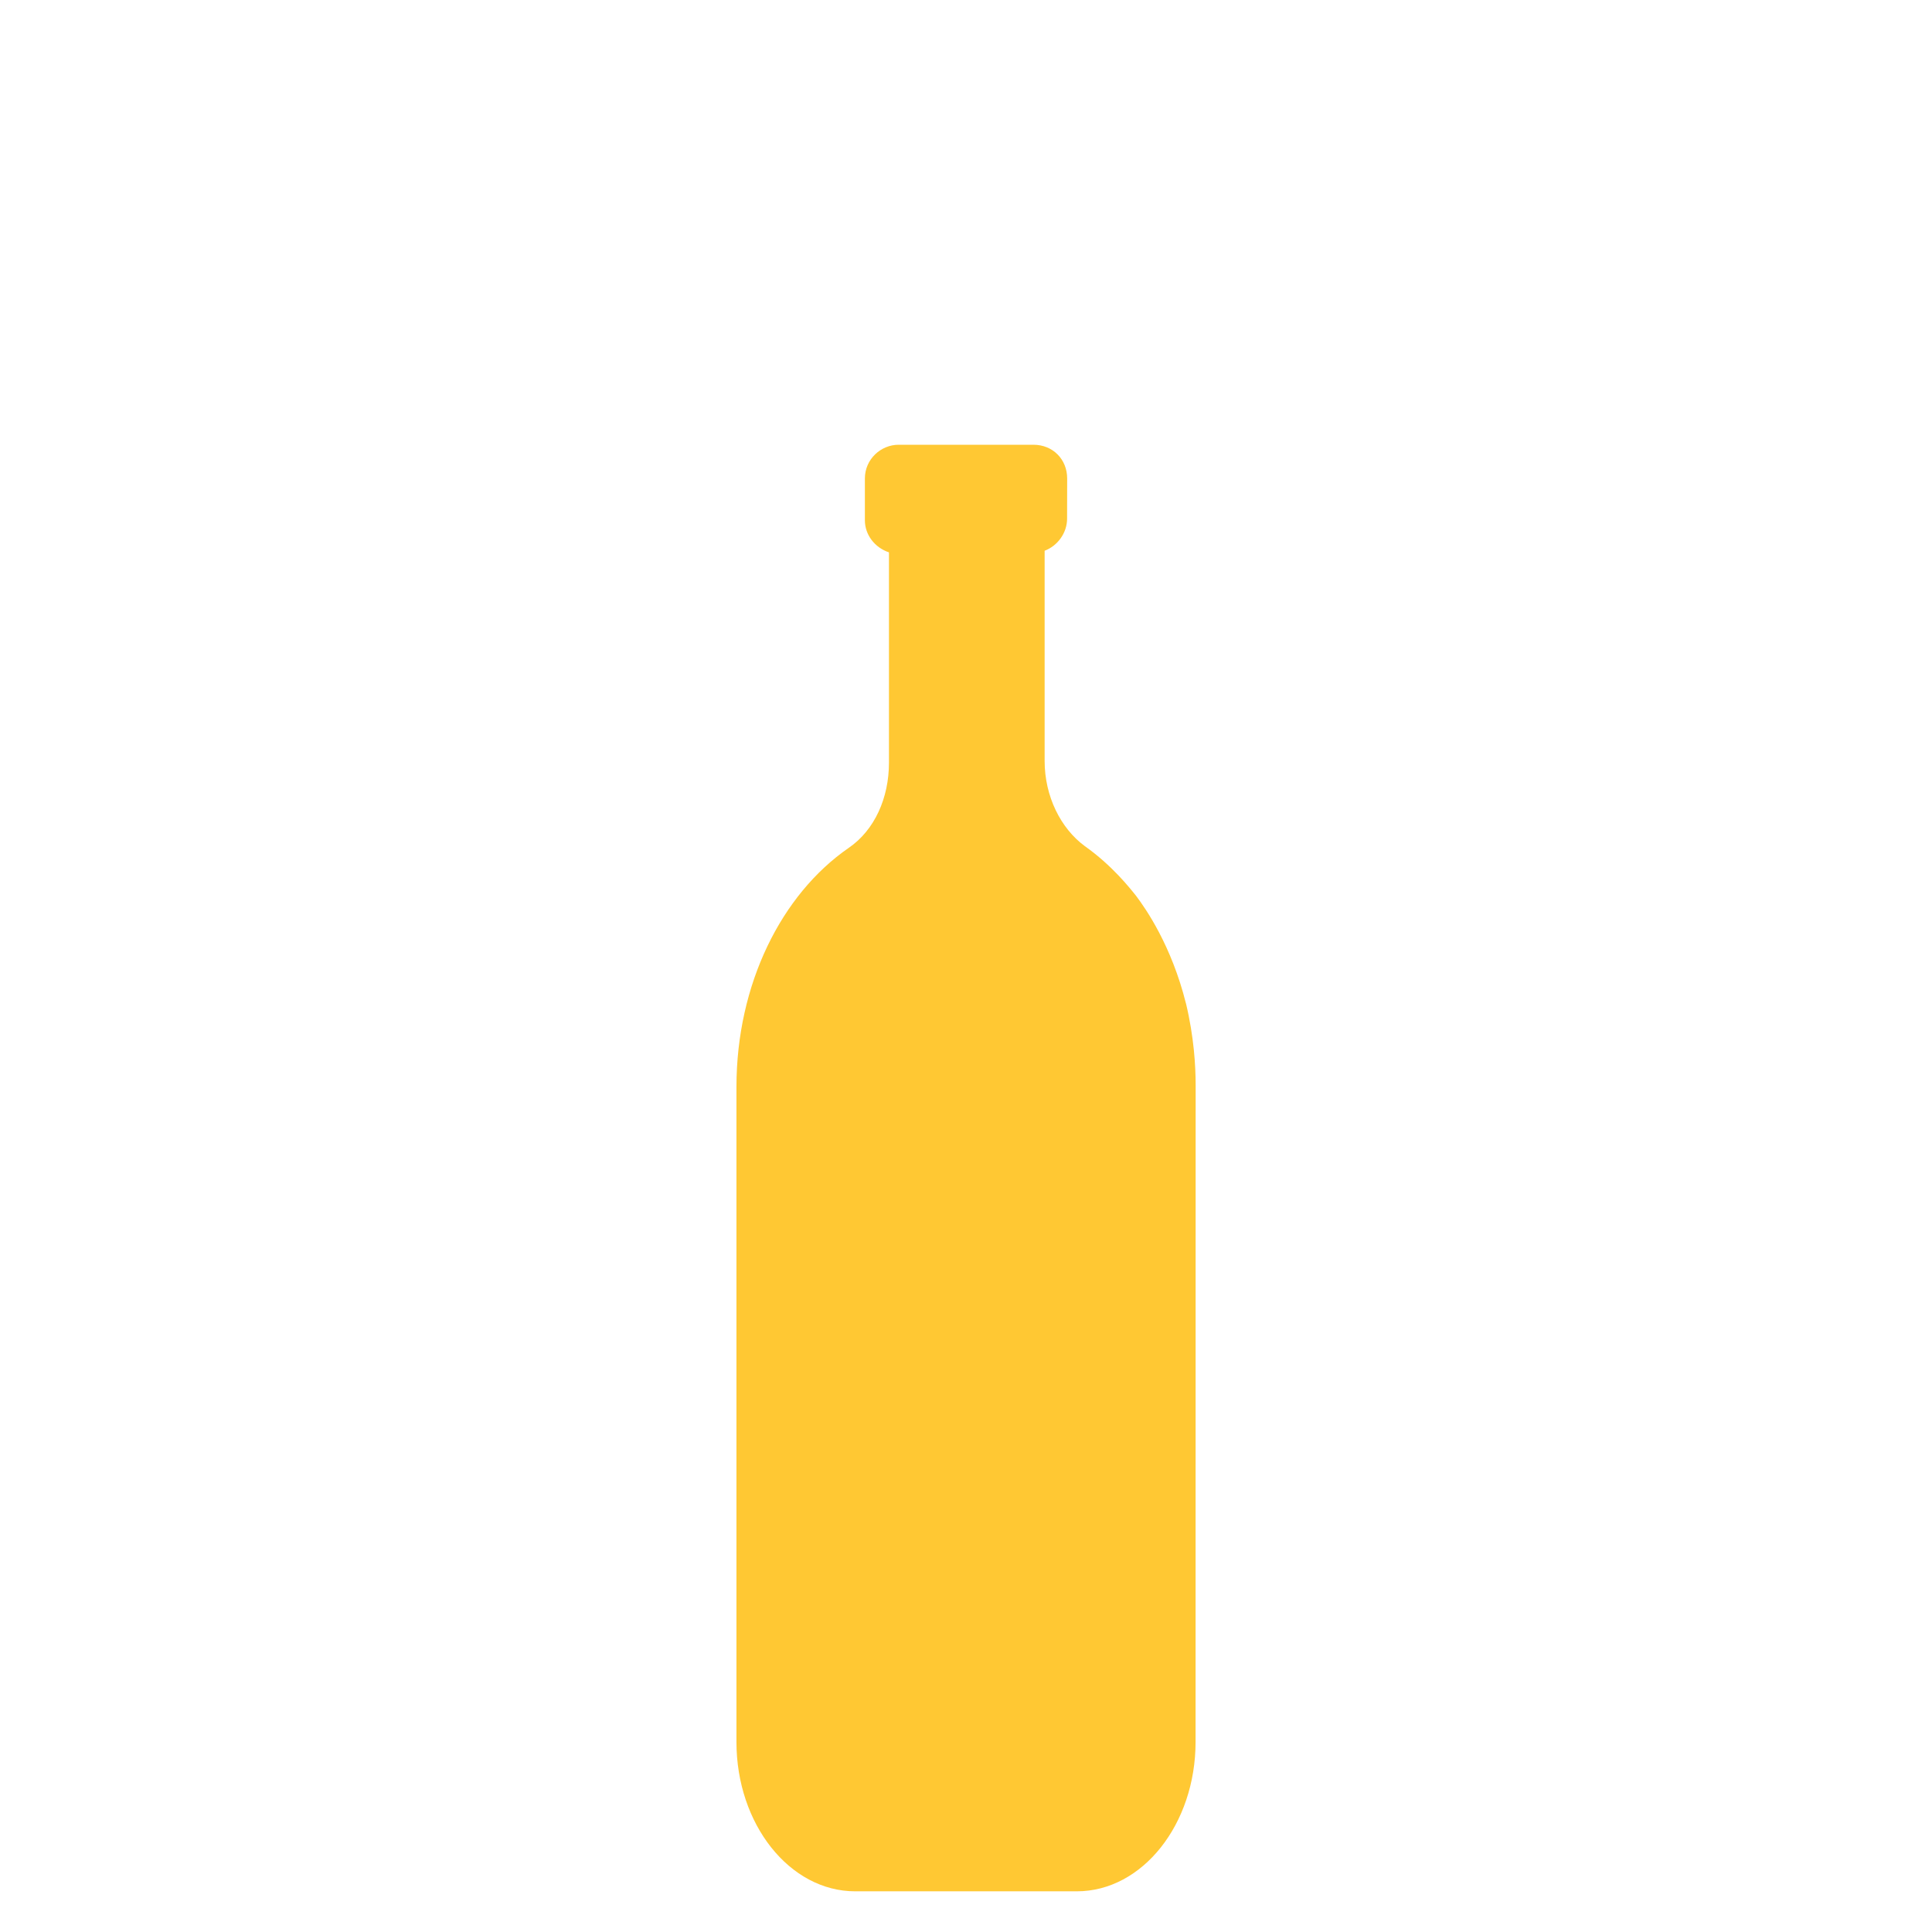 <?xml version="1.0" encoding="UTF-8"?>
<svg id="Layer_1" data-name="Layer 1" xmlns="http://www.w3.org/2000/svg" viewBox="0 0 500 500">
  <defs>
    <style>
      .cls-1 {
        fill: #ffc833;
      }
    </style>
  </defs>
  <path id="bottle4" class="cls-1" d="M306.92,259.69c-3.73-14.96-10.39-24.51-12.89-27.83-1.66-2.08-6.23-7.89-13.29-12.89-6.23-4.58-10.39-12.89-10.39-22.02v-54.42c3.33-1.25,5.81-4.58,5.81-8.31l.02-10.39c0-4.98-3.73-8.73-8.73-8.73h-34.89c-4.58,0-8.73,3.73-8.73,8.73v10.81c0,3.73,2.5,7.06,6.23,8.31v54.44c0,9.14-3.73,17.45-10.39,22.02-17.45,12.04-29.08,35.32-29.08,61.9v169.52c0,21.2,13.71,38.64,30.74,38.64h57.34c17.04,0,30.74-17.45,30.74-38.64l.02-169.96c0-4.98-.42-12.46-2.5-21.18h0Z"/>
</svg>